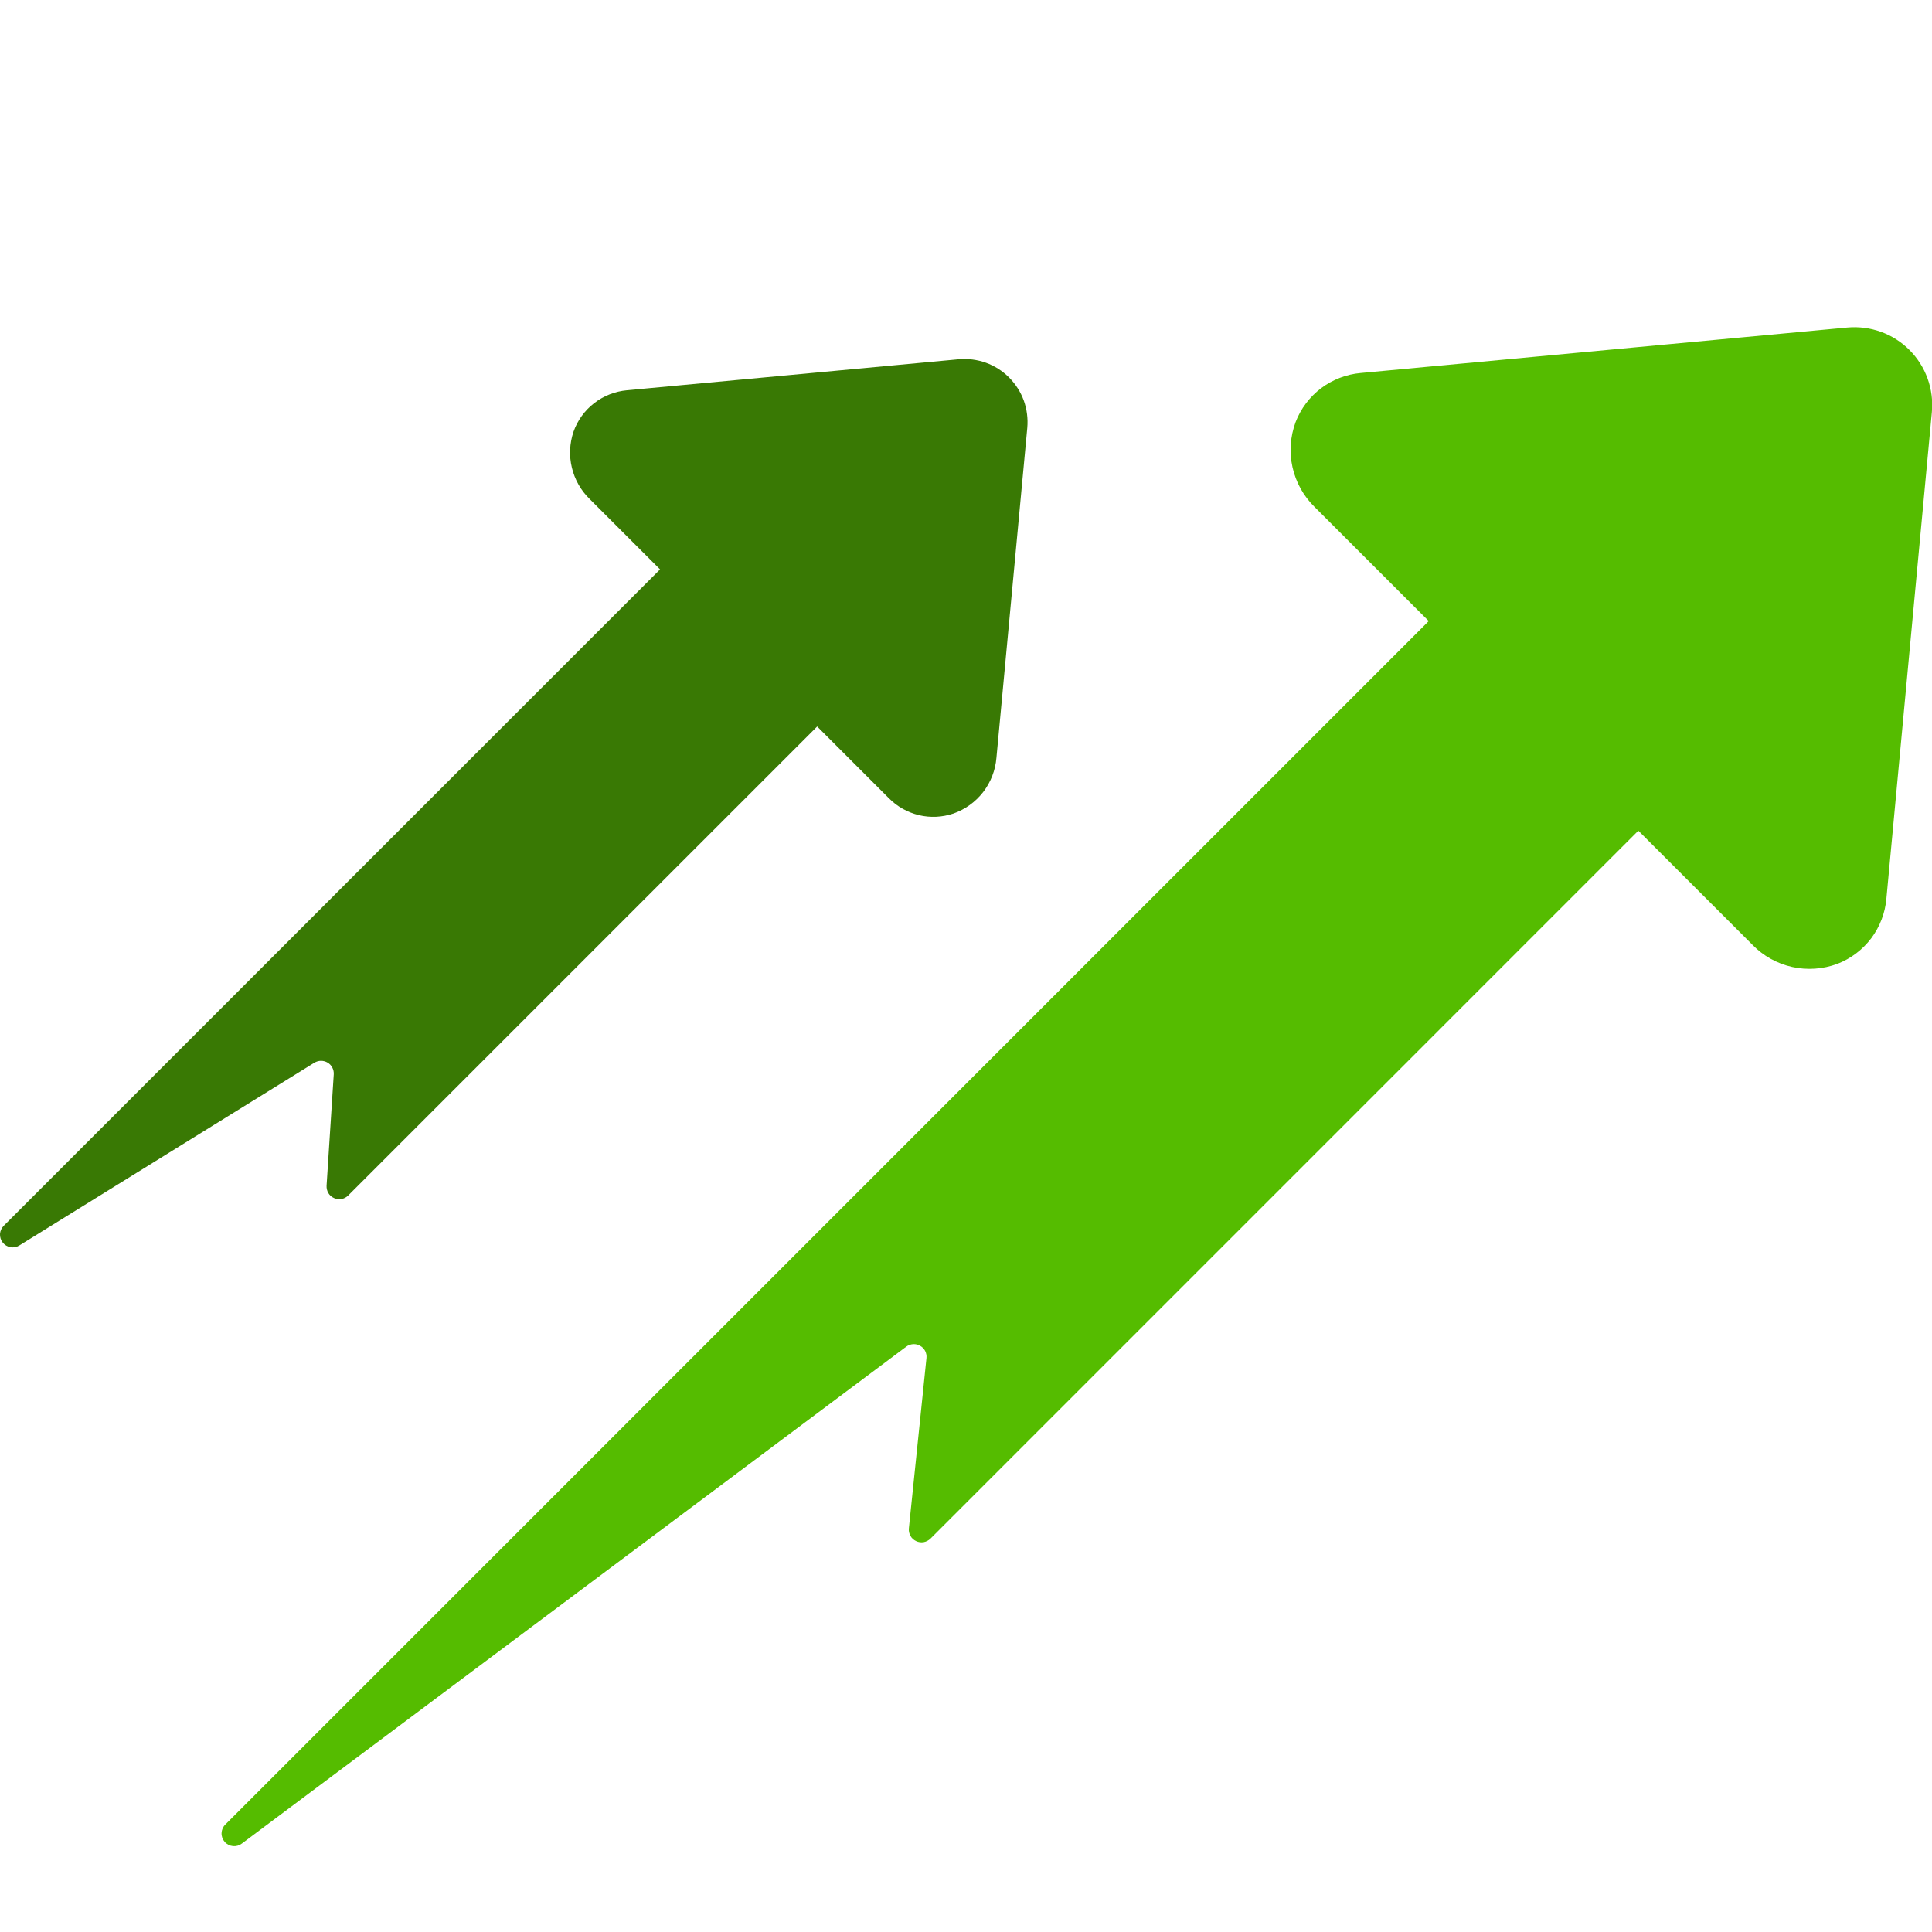 <svg width="28" height="28" viewBox="0 0 28 28" fill="none" xmlns="http://www.w3.org/2000/svg">
<path d="M14.441 10.983L14.888 6.202C14.9 6.068 14.883 5.933 14.838 5.807C14.792 5.68 14.719 5.566 14.624 5.471C14.53 5.376 14.415 5.303 14.288 5.257C14.162 5.212 14.027 5.195 13.893 5.207L9.087 5.656C8.914 5.672 8.749 5.736 8.611 5.843C8.474 5.949 8.37 6.092 8.312 6.256C8.255 6.424 8.246 6.605 8.288 6.777C8.329 6.95 8.418 7.107 8.545 7.231L9.566 8.252L0.054 17.765C0.022 17.797 0.003 17.839 0 17.884C-0.002 17.929 0.012 17.973 0.04 18.008C0.068 18.044 0.108 18.067 0.152 18.075C0.196 18.083 0.242 18.074 0.28 18.05L4.557 15.401C4.586 15.384 4.619 15.374 4.652 15.374C4.686 15.374 4.719 15.383 4.748 15.4C4.777 15.417 4.801 15.442 4.816 15.472C4.832 15.502 4.839 15.536 4.837 15.569L4.733 17.184C4.731 17.221 4.74 17.259 4.759 17.291C4.778 17.323 4.807 17.348 4.841 17.363C4.875 17.378 4.912 17.383 4.949 17.377C4.986 17.37 5.02 17.352 5.046 17.326L11.843 10.529L12.883 11.569C13.002 11.69 13.153 11.774 13.318 11.814C13.483 11.853 13.655 11.845 13.816 11.791C13.987 11.731 14.137 11.623 14.248 11.48C14.359 11.336 14.426 11.164 14.441 10.983Z" fill="#397904"/>
<path d="M27.339 13.024L27.998 5.973C28.014 5.809 27.992 5.642 27.936 5.486C27.88 5.331 27.79 5.189 27.673 5.072C27.556 4.955 27.415 4.865 27.259 4.809C27.103 4.753 26.937 4.732 26.772 4.747L19.721 5.406C19.513 5.424 19.314 5.501 19.147 5.626C18.98 5.752 18.852 5.922 18.777 6.117C18.699 6.327 18.683 6.554 18.732 6.772C18.781 6.991 18.892 7.19 19.051 7.346L20.706 9.001L3.265 26.443C3.232 26.475 3.213 26.519 3.211 26.566C3.209 26.612 3.225 26.657 3.256 26.693C3.286 26.728 3.329 26.75 3.375 26.755C3.421 26.76 3.467 26.747 3.504 26.719L13.135 19.516C13.164 19.495 13.198 19.483 13.233 19.48C13.269 19.478 13.304 19.486 13.335 19.504C13.366 19.521 13.392 19.548 13.408 19.579C13.424 19.611 13.431 19.647 13.427 19.682L13.172 22.15C13.168 22.188 13.176 22.226 13.195 22.259C13.213 22.292 13.242 22.318 13.276 22.334C13.31 22.351 13.349 22.356 13.386 22.35C13.423 22.343 13.458 22.325 13.485 22.299L23.744 12.039L25.399 13.694C25.555 13.854 25.754 13.965 25.973 14.014C26.191 14.062 26.418 14.047 26.628 13.969C26.823 13.894 26.993 13.765 27.119 13.599C27.244 13.432 27.321 13.233 27.339 13.024Z" fill="#55BC00"/>
</svg>
